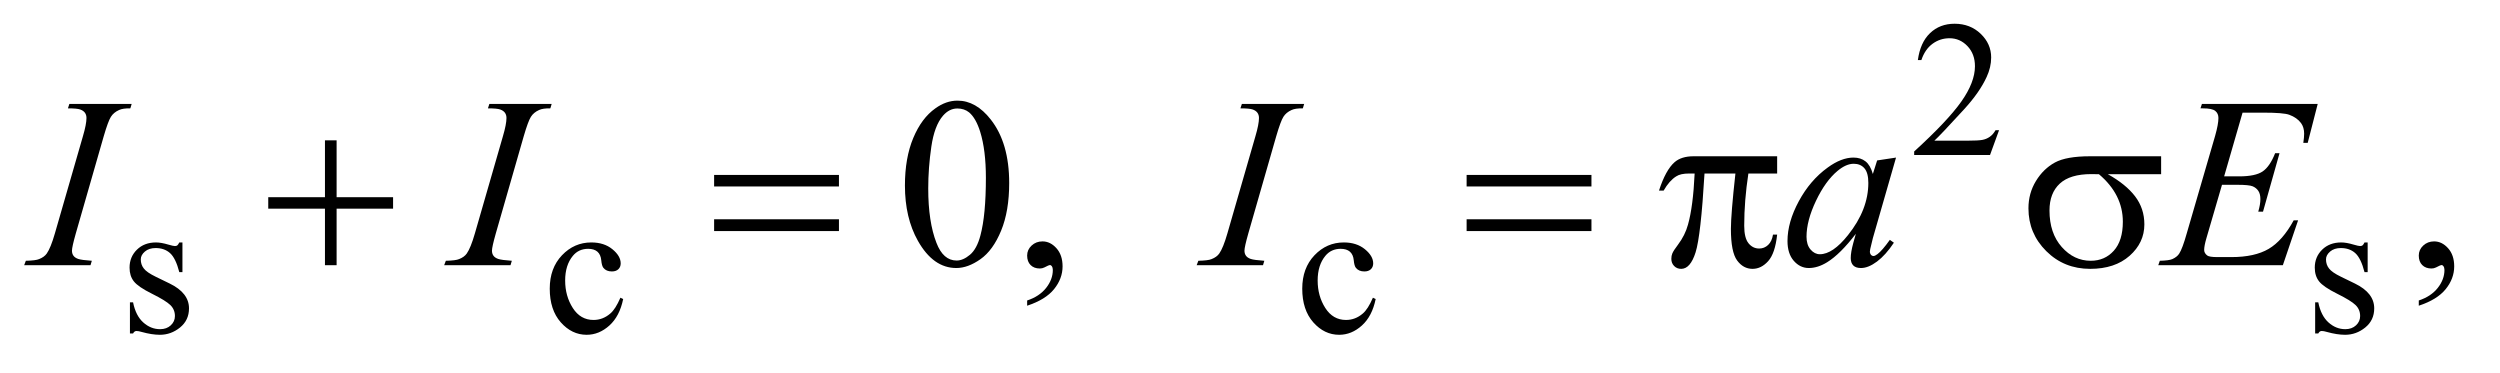 <?xml version="1.0" encoding="UTF-8"?>
<!DOCTYPE svg PUBLIC '-//W3C//DTD SVG 1.0//EN'
          'http://www.w3.org/TR/2001/REC-SVG-20010904/DTD/svg10.dtd'>
<svg stroke-dasharray="none" shape-rendering="auto" xmlns="http://www.w3.org/2000/svg" font-family="'Dialog'" text-rendering="auto" width="161" fill-opacity="1" color-interpolation="auto" color-rendering="auto" preserveAspectRatio="xMidYMid meet" font-size="12px" viewBox="0 0 161 24" fill="black" xmlns:xlink="http://www.w3.org/1999/xlink" stroke="black" image-rendering="auto" stroke-miterlimit="10" stroke-linecap="square" stroke-linejoin="miter" font-style="normal" stroke-width="1" height="24" stroke-dashoffset="0" font-weight="normal" stroke-opacity="1"
><!--Generated by the Batik Graphics2D SVG Generator--><defs id="genericDefs"
  /><g
  ><defs id="defs1"
    ><clipPath clipPathUnits="userSpaceOnUse" id="clipPath1"
      ><path d="M0.847 2.099 L102.811 2.099 L102.811 16.885 L0.847 16.885 L0.847 2.099 Z"
      /></clipPath
      ><clipPath clipPathUnits="userSpaceOnUse" id="clipPath2"
      ><path d="M27.051 67.051 L27.051 539.449 L3284.699 539.449 L3284.699 67.051 Z"
      /></clipPath
    ></defs
    ><g transform="scale(1.576,1.576) translate(-0.847,-2.099) matrix(0.031,0,0,0.031,0,0)"
    ><path d="M2662.375 239.375 L2650.5 272 L2550.5 272 L2550.5 267.375 Q2594.625 227.125 2612.625 201.625 Q2630.625 176.125 2630.625 155 Q2630.625 138.875 2620.75 128.5 Q2610.875 118.125 2597.125 118.125 Q2584.625 118.125 2574.688 125.438 Q2564.75 132.75 2560 146.875 L2555.375 146.875 Q2558.5 123.75 2571.438 111.375 Q2584.375 99 2603.75 99 Q2624.375 99 2638.188 112.25 Q2652 125.5 2652 143.5 Q2652 156.375 2646 169.25 Q2636.75 189.5 2616 212.125 Q2584.875 246.125 2577.125 253.125 L2621.375 253.125 Q2634.875 253.125 2640.312 252.125 Q2645.75 251.125 2650.125 248.062 Q2654.5 245 2657.75 239.375 L2662.375 239.375 Z" stroke="none" clip-path="url(#clipPath2)"
    /></g
    ><g transform="matrix(0.049,0,0,0.049,-1.334,-3.307)"
    ><path d="M267 386.125 L267 425.125 L262.875 425.125 Q258.125 406.75 250.688 400.125 Q243.25 393.5 231.75 393.5 Q223 393.5 217.625 398.125 Q212.25 402.75 212.25 408.375 Q212.25 415.375 216.25 420.375 Q220.125 425.5 232 431.25 L250.25 440.125 Q275.625 452.5 275.625 472.75 Q275.625 488.375 263.812 497.938 Q252 507.5 237.375 507.5 Q226.875 507.5 213.375 503.75 Q209.25 502.5 206.625 502.5 Q203.75 502.5 202.125 505.75 L198 505.75 L198 464.875 L202.125 464.875 Q205.625 482.375 215.5 491.25 Q225.375 500.125 237.625 500.125 Q246.25 500.125 251.688 495.062 Q257.125 490 257.125 482.875 Q257.125 474.25 251.062 468.375 Q245 462.5 226.875 453.5 Q208.75 444.5 203.125 437.25 Q197.5 430.125 197.5 419.25 Q197.5 405.125 207.188 395.625 Q216.875 386.125 232.25 386.125 Q239 386.125 248.625 389 Q255 390.875 257.125 390.875 Q259.125 390.875 260.25 390 Q261.375 389.125 262.875 386.125 L267 386.125 ZM846.25 460.5 Q841.625 483.125 828.125 495.312 Q814.625 507.5 798.25 507.5 Q778.75 507.5 764.25 491.125 Q749.75 474.75 749.75 446.875 Q749.75 419.875 765.812 403 Q781.875 386.125 804.375 386.125 Q821.25 386.125 832.125 395.062 Q843 404 843 413.625 Q843 418.375 839.938 421.312 Q836.875 424.25 831.375 424.25 Q824 424.25 820.25 419.5 Q818.125 416.875 817.438 409.5 Q816.75 402.125 812.375 398.25 Q808 394.5 800.25 394.5 Q787.75 394.5 780.125 403.75 Q770 416 770 436.125 Q770 456.625 780.062 472.312 Q790.125 488 807.25 488 Q819.5 488 829.25 479.625 Q836.125 473.875 842.625 458.75 L846.25 460.5 ZM1835.25 460.5 Q1830.625 483.125 1817.125 495.312 Q1803.625 507.5 1787.25 507.5 Q1767.75 507.5 1753.25 491.125 Q1738.75 474.75 1738.75 446.875 Q1738.75 419.875 1754.812 403 Q1770.875 386.125 1793.375 386.125 Q1810.25 386.125 1821.125 395.062 Q1832 404 1832 413.625 Q1832 418.375 1828.938 421.312 Q1825.875 424.25 1820.375 424.25 Q1813 424.25 1809.25 419.5 Q1807.125 416.875 1806.438 409.5 Q1805.75 402.125 1801.375 398.25 Q1797 394.5 1789.25 394.5 Q1776.75 394.5 1769.125 403.75 Q1759 416 1759 436.125 Q1759 456.625 1769.062 472.312 Q1779.125 488 1796.25 488 Q1808.5 488 1818.25 479.625 Q1825.125 473.875 1831.625 458.75 L1835.25 460.5 ZM3139 386.125 L3139 425.125 L3134.875 425.125 Q3130.125 406.75 3122.688 400.125 Q3115.25 393.5 3103.75 393.5 Q3095 393.5 3089.625 398.125 Q3084.25 402.75 3084.25 408.375 Q3084.25 415.375 3088.25 420.375 Q3092.125 425.5 3104 431.25 L3122.25 440.125 Q3147.625 452.5 3147.625 472.75 Q3147.625 488.375 3135.812 497.938 Q3124 507.5 3109.375 507.5 Q3098.875 507.5 3085.375 503.75 Q3081.25 502.5 3078.625 502.5 Q3075.75 502.5 3074.125 505.75 L3070 505.75 L3070 464.875 L3074.125 464.875 Q3077.625 482.375 3087.5 491.25 Q3097.375 500.125 3109.625 500.125 Q3118.25 500.125 3123.688 495.062 Q3129.125 490 3129.125 482.875 Q3129.125 474.25 3123.062 468.375 Q3117 462.5 3098.875 453.5 Q3080.75 444.5 3075.125 437.25 Q3069.5 430.125 3069.5 419.25 Q3069.5 405.125 3079.188 395.625 Q3088.875 386.125 3104.25 386.125 Q3111 386.125 3120.625 389 Q3127 390.875 3129.125 390.875 Q3131.125 390.875 3132.25 390 Q3133.375 389.125 3134.875 386.125 L3139 386.125 Z" stroke="none" clip-path="url(#clipPath2)"
    /></g
    ><g transform="matrix(0.049,0,0,0.049,-1.334,-3.307)"
    ><path d="M1216.562 311.312 Q1216.562 275.062 1227.5 248.891 Q1238.438 222.719 1256.562 209.906 Q1270.625 199.75 1285.625 199.75 Q1310 199.75 1329.375 224.594 Q1353.594 255.375 1353.594 308.031 Q1353.594 344.906 1342.969 370.688 Q1332.344 396.469 1315.859 408.109 Q1299.375 419.75 1284.062 419.75 Q1253.75 419.75 1233.594 383.969 Q1216.562 353.812 1216.562 311.312 ZM1247.188 315.219 Q1247.188 358.969 1257.969 386.625 Q1266.875 409.906 1284.531 409.906 Q1292.969 409.906 1302.031 402.328 Q1311.094 394.75 1315.781 376.938 Q1322.969 350.062 1322.969 301.156 Q1322.969 264.906 1315.469 240.688 Q1309.844 222.719 1300.938 215.219 Q1294.531 210.062 1285.469 210.062 Q1274.844 210.062 1266.562 219.594 Q1255.312 232.562 1251.25 260.375 Q1247.188 288.188 1247.188 315.219 ZM1377.188 469.281 L1377.188 462.406 Q1393.281 457.094 1402.109 445.922 Q1410.938 434.75 1410.938 422.25 Q1410.938 419.281 1409.531 417.25 Q1408.438 415.844 1407.344 415.844 Q1405.625 415.844 1399.844 418.969 Q1397.031 420.375 1393.906 420.375 Q1386.25 420.375 1381.719 415.844 Q1377.188 411.312 1377.188 403.344 Q1377.188 395.688 1383.047 390.219 Q1388.906 384.75 1397.344 384.75 Q1407.656 384.75 1415.703 393.734 Q1423.75 402.719 1423.75 417.562 Q1423.75 433.656 1412.578 447.484 Q1401.406 461.312 1377.188 469.281 ZM3206.188 469.281 L3206.188 462.406 Q3222.281 457.094 3231.109 445.922 Q3239.938 434.75 3239.938 422.25 Q3239.938 419.281 3238.531 417.25 Q3237.438 415.844 3236.344 415.844 Q3234.625 415.844 3228.844 418.969 Q3226.031 420.375 3222.906 420.375 Q3215.25 420.375 3210.719 415.844 Q3206.188 411.312 3206.188 403.344 Q3206.188 395.688 3212.047 390.219 Q3217.906 384.75 3226.344 384.75 Q3236.656 384.75 3244.703 393.734 Q3252.75 402.719 3252.75 417.562 Q3252.75 433.656 3241.578 447.484 Q3230.406 461.312 3206.188 469.281 Z" stroke="none" clip-path="url(#clipPath2)"
    /></g
    ><g transform="matrix(0.049,0,0,0.049,-1.334,-3.307)"
    ><path d="M147.906 410.219 L146.188 416 L59 416 L61.188 410.219 Q74.312 409.906 78.531 408.031 Q85.406 405.375 88.688 400.688 Q93.844 393.344 99.312 374.438 L136.188 246.625 Q140.875 230.688 140.875 222.562 Q140.875 218.5 138.844 215.688 Q136.812 212.875 132.672 211.391 Q128.531 209.906 116.5 209.906 L118.375 204.125 L200.25 204.125 L198.531 209.906 Q188.531 209.75 183.688 212.094 Q176.656 215.219 172.984 221 Q169.312 226.781 163.531 246.625 L126.812 374.438 Q121.812 392.094 121.812 396.938 Q121.812 400.844 123.766 403.578 Q125.719 406.312 130.016 407.797 Q134.312 409.281 147.906 410.219 ZM699.906 410.219 L698.188 416 L611 416 L613.188 410.219 Q626.312 409.906 630.531 408.031 Q637.406 405.375 640.688 400.688 Q645.844 393.344 651.312 374.438 L688.188 246.625 Q692.875 230.688 692.875 222.562 Q692.875 218.5 690.844 215.688 Q688.812 212.875 684.672 211.391 Q680.531 209.906 668.5 209.906 L670.375 204.125 L752.25 204.125 L750.531 209.906 Q740.531 209.75 735.688 212.094 Q728.656 215.219 724.984 221 Q721.312 226.781 715.531 246.625 L678.812 374.438 Q673.812 392.094 673.812 396.938 Q673.812 400.844 675.766 403.578 Q677.719 406.312 682.016 407.797 Q686.312 409.281 699.906 410.219 ZM1688.906 410.219 L1687.188 416 L1600 416 L1602.188 410.219 Q1615.312 409.906 1619.531 408.031 Q1626.406 405.375 1629.688 400.688 Q1634.844 393.344 1640.312 374.438 L1677.188 246.625 Q1681.875 230.688 1681.875 222.562 Q1681.875 218.5 1679.844 215.688 Q1677.812 212.875 1673.672 211.391 Q1669.531 209.906 1657.5 209.906 L1659.375 204.125 L1741.25 204.125 L1739.531 209.906 Q1729.531 209.75 1724.688 212.094 Q1717.656 215.219 1713.984 221 Q1710.312 226.781 1704.531 246.625 L1667.812 374.438 Q1662.812 392.094 1662.812 396.938 Q1662.812 400.844 1664.766 403.578 Q1666.719 406.312 1671.016 407.797 Q1675.312 409.281 1688.906 410.219 ZM2519.156 274.594 L2488.688 380.531 L2485.25 394.75 Q2484.781 396.781 2484.781 398.188 Q2484.781 400.688 2486.344 402.562 Q2487.594 403.969 2489.469 403.969 Q2491.5 403.969 2494.781 401.469 Q2500.875 396.938 2511.031 382.719 L2516.344 386.469 Q2505.562 402.719 2494.156 411.234 Q2482.75 419.75 2473.062 419.75 Q2466.344 419.75 2462.984 416.391 Q2459.625 413.031 2459.625 406.625 Q2459.625 398.969 2463.062 386.469 L2466.344 374.75 Q2445.875 401.469 2428.688 412.094 Q2416.344 419.75 2404.469 419.75 Q2393.062 419.75 2384.781 410.297 Q2376.5 400.844 2376.5 384.281 Q2376.5 359.438 2391.422 331.859 Q2406.344 304.281 2429.312 287.719 Q2447.281 274.594 2463.219 274.594 Q2472.75 274.594 2479.078 279.594 Q2485.406 284.594 2488.688 296.156 L2494.312 278.344 L2519.156 274.594 ZM2463.531 282.719 Q2453.531 282.719 2442.281 292.094 Q2426.344 305.375 2413.922 331.469 Q2401.5 357.562 2401.5 378.656 Q2401.5 389.281 2406.812 395.453 Q2412.125 401.625 2419 401.625 Q2436.031 401.625 2456.031 376.469 Q2482.75 343.031 2482.75 307.875 Q2482.75 294.594 2477.594 288.656 Q2472.438 282.719 2463.531 282.719 ZM2974.594 215.531 L2950.375 299.281 L2970.219 299.281 Q2991.469 299.281 3001 292.797 Q3010.531 286.312 3017.406 268.812 L3023.188 268.812 L3001.469 345.688 L2995.219 345.688 Q2998.031 336 2998.031 329.125 Q2998.031 322.406 2995.297 318.344 Q2992.562 314.281 2987.797 312.328 Q2983.031 310.375 2967.719 310.375 L2947.562 310.375 L2927.094 380.531 Q2924.125 390.688 2924.125 396 Q2924.125 400.062 2928.031 403.188 Q2930.688 405.375 2941.312 405.375 L2960.062 405.375 Q2990.531 405.375 3008.891 394.594 Q3027.25 383.812 3041.781 357.094 L3047.562 357.094 L3027.562 416 L2863.812 416 L2865.844 410.219 Q2878.031 409.906 2882.25 408.031 Q2888.5 405.219 2891.312 400.844 Q2895.531 394.438 2901.312 373.969 L2938.5 246.156 Q2942.875 230.688 2942.875 222.562 Q2942.875 216.625 2938.734 213.266 Q2934.594 209.906 2922.562 209.906 L2919.281 209.906 L2921.156 204.125 L3073.344 204.125 L3060.219 255.219 L3054.438 255.219 Q3055.531 248.031 3055.531 243.188 Q3055.531 234.906 3051.469 229.281 Q3046.156 222.094 3036 218.344 Q3028.5 215.531 3001.469 215.531 L2974.594 215.531 Z" stroke="none" clip-path="url(#clipPath2)"
    /></g
    ><g transform="matrix(0.049,0,0,0.049,-1.334,-3.307)"
    ><path d="M454.312 251.938 L469.625 251.938 L469.625 326.625 L543.844 326.625 L543.844 341.781 L469.625 341.781 L469.625 416 L454.312 416 L454.312 341.781 L379.781 341.781 L379.781 326.625 L454.312 326.625 L454.312 251.938 ZM965.781 297.406 L1129.844 297.406 L1129.844 312.562 L965.781 312.562 L965.781 297.406 ZM965.781 355.688 L1129.844 355.688 L1129.844 371.156 L965.781 371.156 L965.781 355.688 ZM1954.781 297.406 L2118.844 297.406 L2118.844 312.562 L1954.781 312.562 L1954.781 297.406 ZM1954.781 355.688 L2118.844 355.688 L2118.844 371.156 L1954.781 371.156 L1954.781 355.688 ZM2362.906 272.875 L2362.906 295.531 L2325.094 295.531 Q2319.625 331.312 2319.625 364.125 Q2319.625 380.219 2325.25 387.172 Q2330.875 394.125 2339.312 394.125 Q2346.031 394.125 2351.031 389.438 Q2356.031 384.75 2357.438 375.844 L2362.906 375.844 Q2360.25 400.531 2351.109 410.688 Q2341.969 420.844 2330.562 420.844 Q2318.375 420.844 2310.25 409.75 Q2302.125 398.656 2302.125 368.344 Q2302.125 349.281 2308.062 295.531 L2267.438 295.531 Q2262.594 377.406 2255.719 399.125 Q2248.844 420.844 2236.812 420.844 Q2231.188 420.844 2227.516 417.094 Q2223.844 413.344 2223.844 407.719 Q2223.844 403.656 2225.094 400.688 Q2226.812 396.625 2232.438 389.281 Q2241.969 376.625 2245.719 362.719 Q2252.438 338.969 2254.469 295.531 L2247.281 295.531 Q2235.875 295.531 2230.25 299.281 Q2221.188 304.906 2213.688 318.031 L2207.594 318.031 Q2216.344 291 2228.062 280.688 Q2236.969 272.875 2253.062 272.875 L2362.906 272.875 ZM2867.562 296.469 L2797.562 296.469 Q2821.156 309.594 2833.344 325.531 Q2845.531 341.469 2845.531 362.406 Q2845.531 386.469 2826.156 403.656 Q2806.781 420.844 2774.281 420.844 Q2740.062 420.844 2716.625 397.562 Q2693.188 374.281 2693.188 341.312 Q2693.188 321.469 2703.031 305.375 Q2712.875 289.281 2727.953 281.078 Q2743.031 272.875 2774.125 272.875 L2867.562 272.875 L2867.562 296.469 ZM2785.844 296.469 Q2779.281 296.312 2775.844 296.312 Q2747.875 296.312 2734.359 308.812 Q2720.844 321.312 2720.844 344.125 Q2720.844 373.969 2736.938 392.094 Q2753.031 410.219 2775.062 410.219 Q2793.5 410.219 2805.375 397.016 Q2817.25 383.812 2817.25 358.969 Q2817.25 323.031 2785.844 296.469 Z" stroke="none" clip-path="url(#clipPath2)"
    /></g
  ></g
></svg
>
